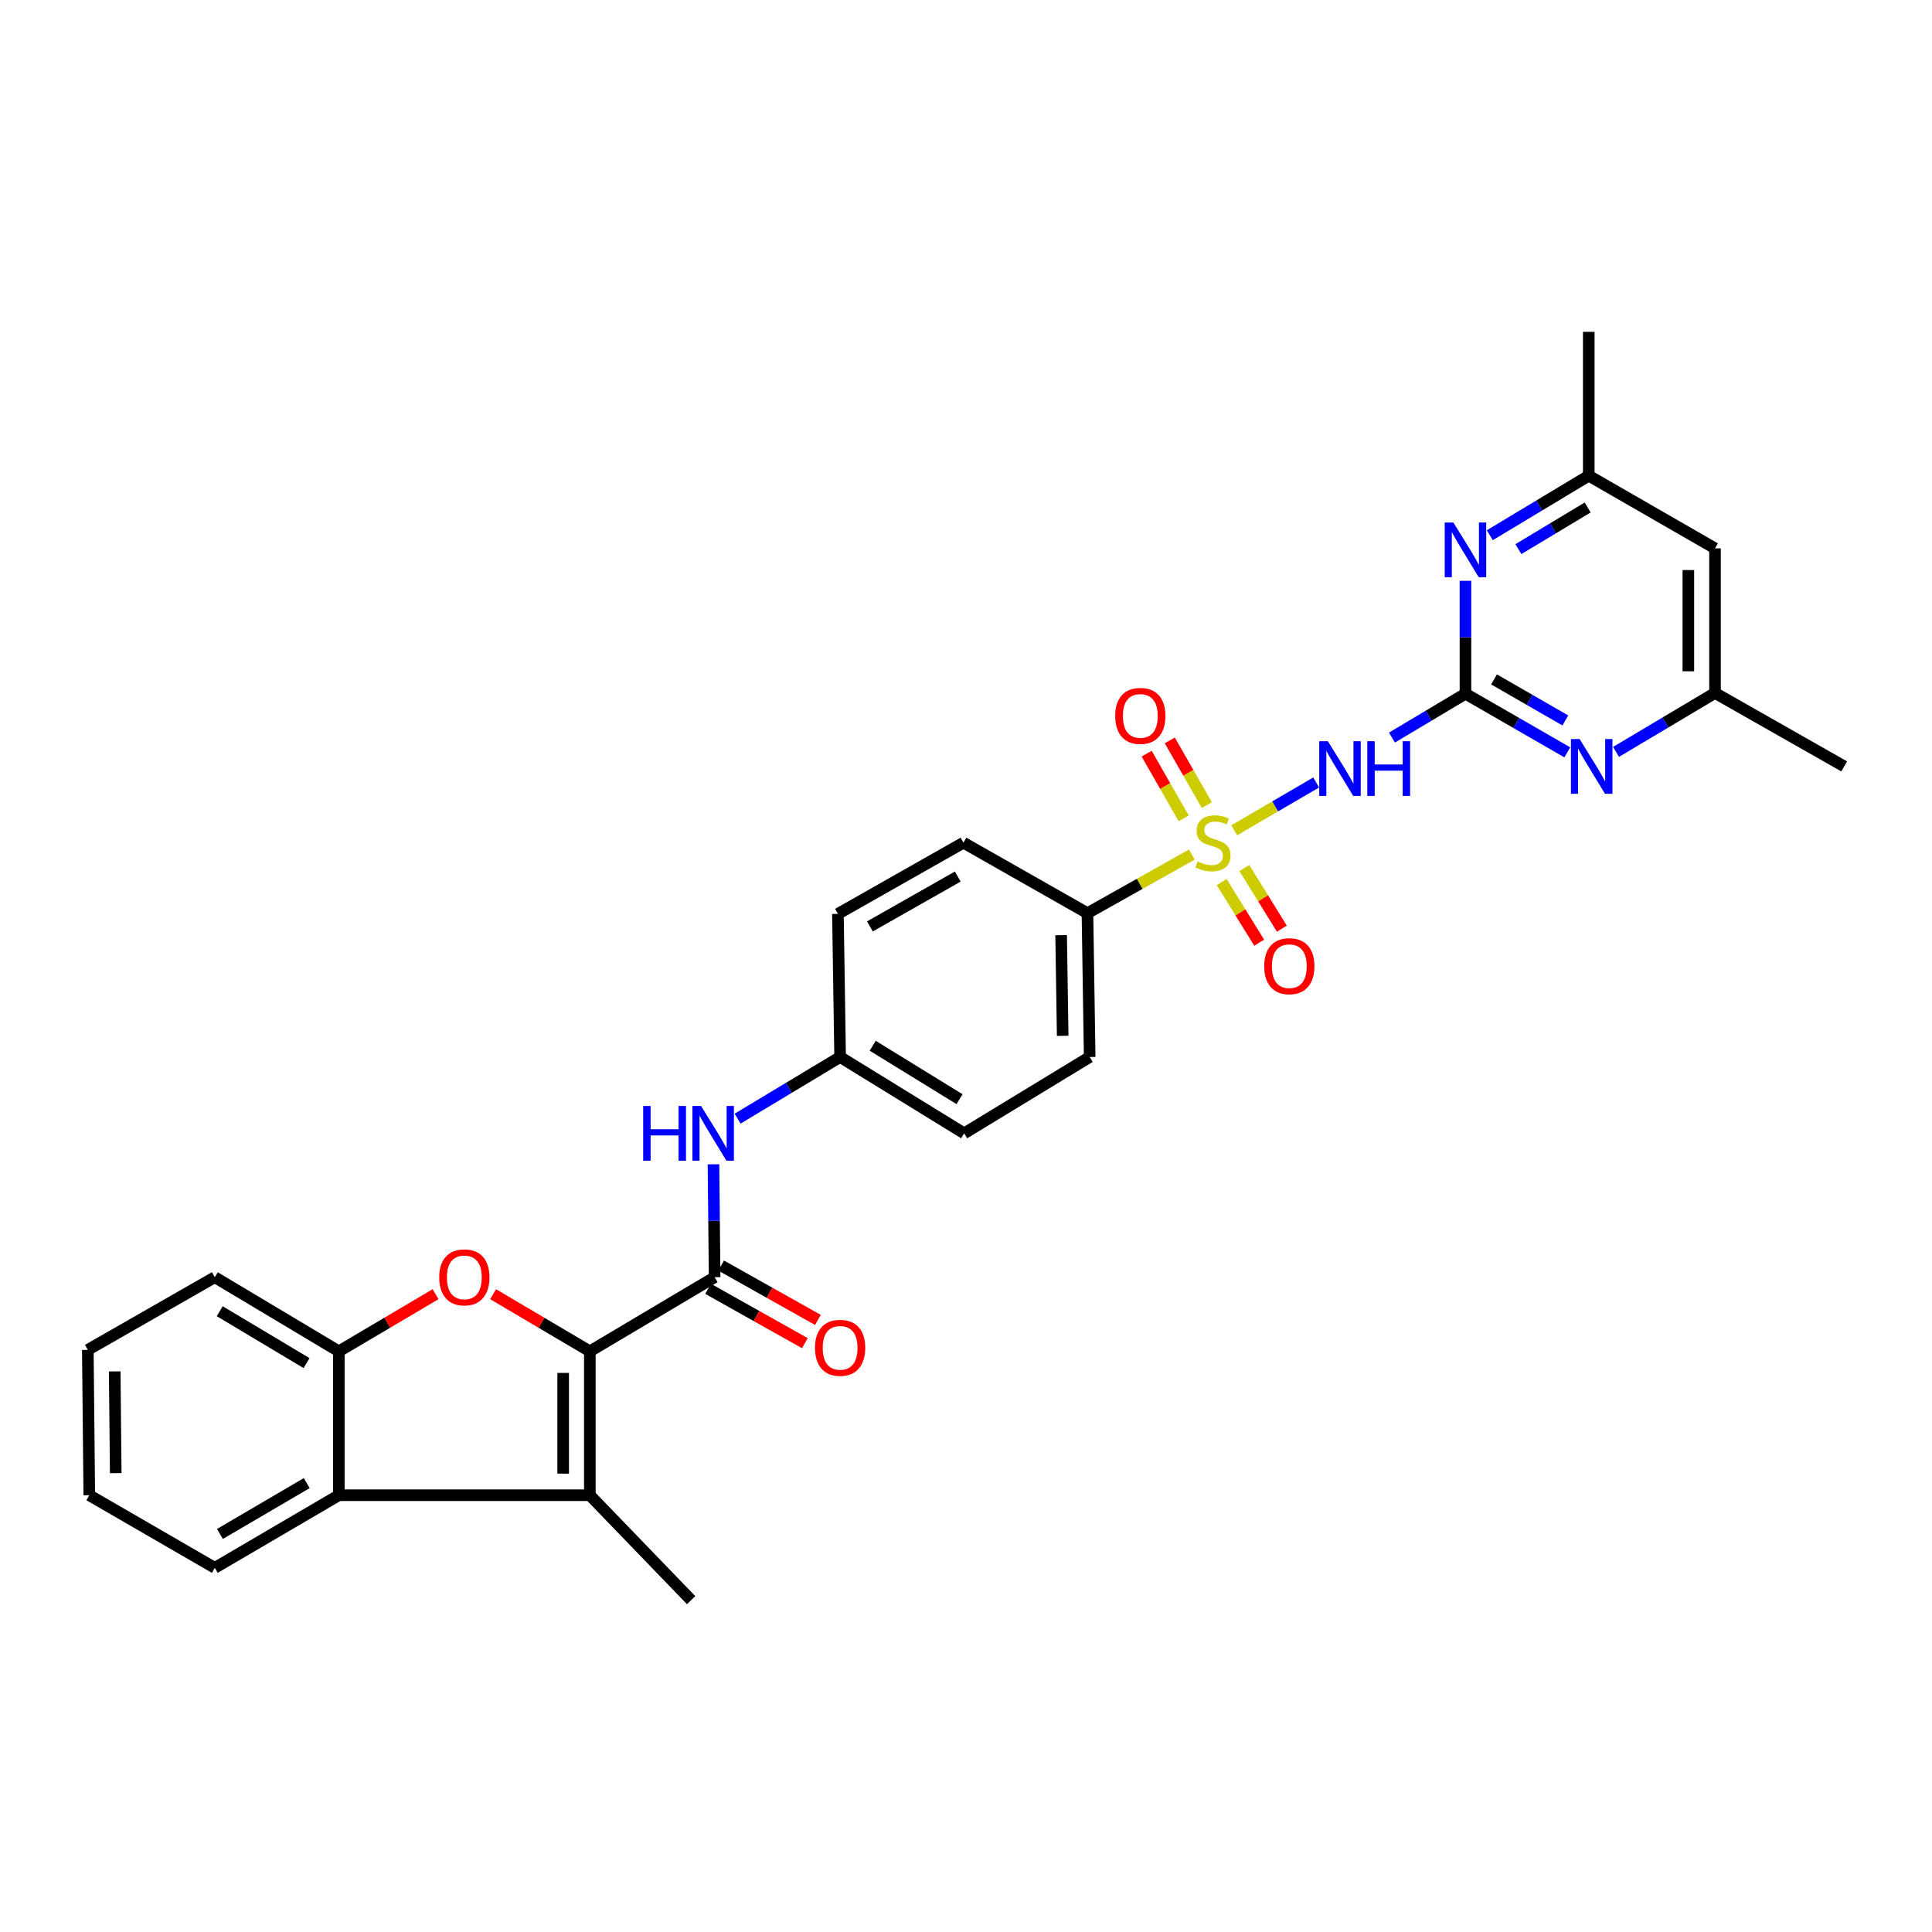 <?xml version='1.0' encoding='iso-8859-1'?>
<svg version='1.1' baseProfile='full'
              xmlns='http://www.w3.org/2000/svg'
                      xmlns:rdkit='http://www.rdkit.org/xml'
                      xmlns:xlink='http://www.w3.org/1999/xlink'
                  xml:space='preserve'
width='1000px' height='1000px' viewBox='0 0 1000 1000'>
<!-- END OF HEADER -->
<rect style='opacity:1.0;fill:#FFFFFF;stroke:none' width='1000' height='1000' x='0' y='0'> </rect>
<path class='bond-1' d='M 638.823,429.766 L 660.032,417.387' style='fill:none;fill-rule:evenodd;stroke:#CCCC00;stroke-width:6px;stroke-linecap:butt;stroke-linejoin:miter;stroke-opacity:1' />
<path class='bond-1' d='M 660.032,417.387 L 681.242,405.008' style='fill:none;fill-rule:evenodd;stroke:#0000FF;stroke-width:6px;stroke-linecap:butt;stroke-linejoin:miter;stroke-opacity:1' />
<path class='bond-11' d='M 616.898,442.32 L 589.882,457.489' style='fill:none;fill-rule:evenodd;stroke:#CCCC00;stroke-width:6px;stroke-linecap:butt;stroke-linejoin:miter;stroke-opacity:1' />
<path class='bond-11' d='M 589.882,457.489 L 562.866,472.658' style='fill:none;fill-rule:evenodd;stroke:#000000;stroke-width:6px;stroke-linecap:butt;stroke-linejoin:miter;stroke-opacity:1' />
<path class='bond-12' d='M 624.661,416.734 L 615.072,399.985' style='fill:none;fill-rule:evenodd;stroke:#CCCC00;stroke-width:6px;stroke-linecap:butt;stroke-linejoin:miter;stroke-opacity:1' />
<path class='bond-12' d='M 615.072,399.985 L 605.482,383.235' style='fill:none;fill-rule:evenodd;stroke:#FF0000;stroke-width:6px;stroke-linecap:butt;stroke-linejoin:miter;stroke-opacity:1' />
<path class='bond-12' d='M 612.684,423.592 L 603.094,406.842' style='fill:none;fill-rule:evenodd;stroke:#CCCC00;stroke-width:6px;stroke-linecap:butt;stroke-linejoin:miter;stroke-opacity:1' />
<path class='bond-12' d='M 603.094,406.842 L 593.505,390.093' style='fill:none;fill-rule:evenodd;stroke:#FF0000;stroke-width:6px;stroke-linecap:butt;stroke-linejoin:miter;stroke-opacity:1' />
<path class='bond-13' d='M 632.341,456.564 L 642.049,472.253' style='fill:none;fill-rule:evenodd;stroke:#CCCC00;stroke-width:6px;stroke-linecap:butt;stroke-linejoin:miter;stroke-opacity:1' />
<path class='bond-13' d='M 642.049,472.253 L 651.758,487.942' style='fill:none;fill-rule:evenodd;stroke:#FF0000;stroke-width:6px;stroke-linecap:butt;stroke-linejoin:miter;stroke-opacity:1' />
<path class='bond-13' d='M 644.077,449.301 L 653.786,464.991' style='fill:none;fill-rule:evenodd;stroke:#CCCC00;stroke-width:6px;stroke-linecap:butt;stroke-linejoin:miter;stroke-opacity:1' />
<path class='bond-13' d='M 653.786,464.991 L 663.494,480.68' style='fill:none;fill-rule:evenodd;stroke:#FF0000;stroke-width:6px;stroke-linecap:butt;stroke-linejoin:miter;stroke-opacity:1' />
<path class='bond-0' d='M 305.299,699.447 L 369.89,661.079' style='fill:none;fill-rule:evenodd;stroke:#000000;stroke-width:6px;stroke-linecap:butt;stroke-linejoin:miter;stroke-opacity:1' />
<path class='bond-2' d='M 305.299,699.447 L 280.262,684.659' style='fill:none;fill-rule:evenodd;stroke:#000000;stroke-width:6px;stroke-linecap:butt;stroke-linejoin:miter;stroke-opacity:1' />
<path class='bond-2' d='M 280.262,684.659 L 255.226,669.872' style='fill:none;fill-rule:evenodd;stroke:#FF0000;stroke-width:6px;stroke-linecap:butt;stroke-linejoin:miter;stroke-opacity:1' />
<path class='bond-3' d='M 305.299,699.447 L 305.299,773.922' style='fill:none;fill-rule:evenodd;stroke:#000000;stroke-width:6px;stroke-linecap:butt;stroke-linejoin:miter;stroke-opacity:1' />
<path class='bond-3' d='M 291.497,710.619 L 291.497,762.751' style='fill:none;fill-rule:evenodd;stroke:#000000;stroke-width:6px;stroke-linecap:butt;stroke-linejoin:miter;stroke-opacity:1' />
<path class='bond-4' d='M 720.469,381.764 L 739.493,370.414' style='fill:none;fill-rule:evenodd;stroke:#0000FF;stroke-width:6px;stroke-linecap:butt;stroke-linejoin:miter;stroke-opacity:1' />
<path class='bond-4' d='M 739.493,370.414 L 758.518,359.063' style='fill:none;fill-rule:evenodd;stroke:#000000;stroke-width:6px;stroke-linecap:butt;stroke-linejoin:miter;stroke-opacity:1' />
<path class='bond-7' d='M 225.453,669.871 L 200.413,684.659' style='fill:none;fill-rule:evenodd;stroke:#FF0000;stroke-width:6px;stroke-linecap:butt;stroke-linejoin:miter;stroke-opacity:1' />
<path class='bond-7' d='M 200.413,684.659 L 175.373,699.447' style='fill:none;fill-rule:evenodd;stroke:#000000;stroke-width:6px;stroke-linecap:butt;stroke-linejoin:miter;stroke-opacity:1' />
<path class='bond-6' d='M 305.299,773.922 L 175.373,773.922' style='fill:none;fill-rule:evenodd;stroke:#000000;stroke-width:6px;stroke-linecap:butt;stroke-linejoin:miter;stroke-opacity:1' />
<path class='bond-21' d='M 305.299,773.922 L 357.729,828.239' style='fill:none;fill-rule:evenodd;stroke:#000000;stroke-width:6px;stroke-linecap:butt;stroke-linejoin:miter;stroke-opacity:1' />
<path class='bond-8' d='M 758.518,359.063 L 784.877,374.238' style='fill:none;fill-rule:evenodd;stroke:#000000;stroke-width:6px;stroke-linecap:butt;stroke-linejoin:miter;stroke-opacity:1' />
<path class='bond-8' d='M 784.877,374.238 L 811.235,389.412' style='fill:none;fill-rule:evenodd;stroke:#0000FF;stroke-width:6px;stroke-linecap:butt;stroke-linejoin:miter;stroke-opacity:1' />
<path class='bond-8' d='M 773.311,351.655 L 791.762,362.277' style='fill:none;fill-rule:evenodd;stroke:#000000;stroke-width:6px;stroke-linecap:butt;stroke-linejoin:miter;stroke-opacity:1' />
<path class='bond-8' d='M 791.762,362.277 L 810.214,372.899' style='fill:none;fill-rule:evenodd;stroke:#0000FF;stroke-width:6px;stroke-linecap:butt;stroke-linejoin:miter;stroke-opacity:1' />
<path class='bond-9' d='M 758.518,359.063 L 758.518,329.845' style='fill:none;fill-rule:evenodd;stroke:#000000;stroke-width:6px;stroke-linecap:butt;stroke-linejoin:miter;stroke-opacity:1' />
<path class='bond-9' d='M 758.518,329.845 L 758.518,300.626' style='fill:none;fill-rule:evenodd;stroke:#0000FF;stroke-width:6px;stroke-linecap:butt;stroke-linejoin:miter;stroke-opacity:1' />
<path class='bond-5' d='M 369.89,661.079 L 369.592,631.86' style='fill:none;fill-rule:evenodd;stroke:#000000;stroke-width:6px;stroke-linecap:butt;stroke-linejoin:miter;stroke-opacity:1' />
<path class='bond-5' d='M 369.592,631.86 L 369.294,602.641' style='fill:none;fill-rule:evenodd;stroke:#0000FF;stroke-width:6px;stroke-linecap:butt;stroke-linejoin:miter;stroke-opacity:1' />
<path class='bond-16' d='M 366.511,667.096 L 391.556,681.16' style='fill:none;fill-rule:evenodd;stroke:#000000;stroke-width:6px;stroke-linecap:butt;stroke-linejoin:miter;stroke-opacity:1' />
<path class='bond-16' d='M 391.556,681.16 L 416.6,695.224' style='fill:none;fill-rule:evenodd;stroke:#FF0000;stroke-width:6px;stroke-linecap:butt;stroke-linejoin:miter;stroke-opacity:1' />
<path class='bond-16' d='M 373.269,655.062 L 398.313,669.126' style='fill:none;fill-rule:evenodd;stroke:#000000;stroke-width:6px;stroke-linecap:butt;stroke-linejoin:miter;stroke-opacity:1' />
<path class='bond-16' d='M 398.313,669.126 L 423.358,683.19' style='fill:none;fill-rule:evenodd;stroke:#FF0000;stroke-width:6px;stroke-linecap:butt;stroke-linejoin:miter;stroke-opacity:1' />
<path class='bond-24' d='M 175.373,773.922 L 111.18,811.516' style='fill:none;fill-rule:evenodd;stroke:#000000;stroke-width:6px;stroke-linecap:butt;stroke-linejoin:miter;stroke-opacity:1' />
<path class='bond-24' d='M 158.769,767.651 L 113.835,793.967' style='fill:none;fill-rule:evenodd;stroke:#000000;stroke-width:6px;stroke-linecap:butt;stroke-linejoin:miter;stroke-opacity:1' />
<path class='bond-32' d='M 175.373,773.922 L 175.373,699.447' style='fill:none;fill-rule:evenodd;stroke:#000000;stroke-width:6px;stroke-linecap:butt;stroke-linejoin:miter;stroke-opacity:1' />
<path class='bond-25' d='M 175.373,699.447 L 111.18,661.079' style='fill:none;fill-rule:evenodd;stroke:#000000;stroke-width:6px;stroke-linecap:butt;stroke-linejoin:miter;stroke-opacity:1' />
<path class='bond-25' d='M 158.663,705.539 L 113.728,678.681' style='fill:none;fill-rule:evenodd;stroke:#000000;stroke-width:6px;stroke-linecap:butt;stroke-linejoin:miter;stroke-opacity:1' />
<path class='bond-15' d='M 836.457,389.18 L 862.071,373.93' style='fill:none;fill-rule:evenodd;stroke:#0000FF;stroke-width:6px;stroke-linecap:butt;stroke-linejoin:miter;stroke-opacity:1' />
<path class='bond-15' d='M 862.071,373.93 L 887.685,358.68' style='fill:none;fill-rule:evenodd;stroke:#000000;stroke-width:6px;stroke-linecap:butt;stroke-linejoin:miter;stroke-opacity:1' />
<path class='bond-14' d='M 771.12,277.026 L 796.731,261.623' style='fill:none;fill-rule:evenodd;stroke:#0000FF;stroke-width:6px;stroke-linecap:butt;stroke-linejoin:miter;stroke-opacity:1' />
<path class='bond-14' d='M 796.731,261.623 L 822.342,246.221' style='fill:none;fill-rule:evenodd;stroke:#000000;stroke-width:6px;stroke-linecap:butt;stroke-linejoin:miter;stroke-opacity:1' />
<path class='bond-14' d='M 785.916,284.232 L 803.844,273.451' style='fill:none;fill-rule:evenodd;stroke:#0000FF;stroke-width:6px;stroke-linecap:butt;stroke-linejoin:miter;stroke-opacity:1' />
<path class='bond-14' d='M 803.844,273.451 L 821.772,262.669' style='fill:none;fill-rule:evenodd;stroke:#000000;stroke-width:6px;stroke-linecap:butt;stroke-linejoin:miter;stroke-opacity:1' />
<path class='bond-10' d='M 381.788,579.008 L 408.315,563.055' style='fill:none;fill-rule:evenodd;stroke:#0000FF;stroke-width:6px;stroke-linecap:butt;stroke-linejoin:miter;stroke-opacity:1' />
<path class='bond-10' d='M 408.315,563.055 L 434.841,547.102' style='fill:none;fill-rule:evenodd;stroke:#000000;stroke-width:6px;stroke-linecap:butt;stroke-linejoin:miter;stroke-opacity:1' />
<path class='bond-18' d='M 562.866,472.658 L 564.016,547.102' style='fill:none;fill-rule:evenodd;stroke:#000000;stroke-width:6px;stroke-linecap:butt;stroke-linejoin:miter;stroke-opacity:1' />
<path class='bond-18' d='M 549.239,484.037 L 550.044,536.148' style='fill:none;fill-rule:evenodd;stroke:#000000;stroke-width:6px;stroke-linecap:butt;stroke-linejoin:miter;stroke-opacity:1' />
<path class='bond-19' d='M 562.866,472.658 L 498.681,436.176' style='fill:none;fill-rule:evenodd;stroke:#000000;stroke-width:6px;stroke-linecap:butt;stroke-linejoin:miter;stroke-opacity:1' />
<path class='bond-17' d='M 822.342,246.221 L 887.685,283.837' style='fill:none;fill-rule:evenodd;stroke:#000000;stroke-width:6px;stroke-linecap:butt;stroke-linejoin:miter;stroke-opacity:1' />
<path class='bond-26' d='M 822.342,246.221 L 822.342,171.761' style='fill:none;fill-rule:evenodd;stroke:#000000;stroke-width:6px;stroke-linecap:butt;stroke-linejoin:miter;stroke-opacity:1' />
<path class='bond-27' d='M 887.685,358.68 L 954.545,396.68' style='fill:none;fill-rule:evenodd;stroke:#000000;stroke-width:6px;stroke-linecap:butt;stroke-linejoin:miter;stroke-opacity:1' />
<path class='bond-31' d='M 887.685,358.68 L 887.685,283.837' style='fill:none;fill-rule:evenodd;stroke:#000000;stroke-width:6px;stroke-linecap:butt;stroke-linejoin:miter;stroke-opacity:1' />
<path class='bond-31' d='M 873.883,347.454 L 873.883,295.064' style='fill:none;fill-rule:evenodd;stroke:#000000;stroke-width:6px;stroke-linecap:butt;stroke-linejoin:miter;stroke-opacity:1' />
<path class='bond-22' d='M 564.016,547.102 L 499.049,586.62' style='fill:none;fill-rule:evenodd;stroke:#000000;stroke-width:6px;stroke-linecap:butt;stroke-linejoin:miter;stroke-opacity:1' />
<path class='bond-23' d='M 498.681,436.176 L 433.707,473.026' style='fill:none;fill-rule:evenodd;stroke:#000000;stroke-width:6px;stroke-linecap:butt;stroke-linejoin:miter;stroke-opacity:1' />
<path class='bond-23' d='M 495.744,453.708 L 450.262,479.503' style='fill:none;fill-rule:evenodd;stroke:#000000;stroke-width:6px;stroke-linecap:butt;stroke-linejoin:miter;stroke-opacity:1' />
<path class='bond-20' d='M 434.841,547.102 L 433.707,473.026' style='fill:none;fill-rule:evenodd;stroke:#000000;stroke-width:6px;stroke-linecap:butt;stroke-linejoin:miter;stroke-opacity:1' />
<path class='bond-30' d='M 434.841,547.102 L 499.049,586.62' style='fill:none;fill-rule:evenodd;stroke:#000000;stroke-width:6px;stroke-linecap:butt;stroke-linejoin:miter;stroke-opacity:1' />
<path class='bond-30' d='M 451.707,541.276 L 496.652,568.938' style='fill:none;fill-rule:evenodd;stroke:#000000;stroke-width:6px;stroke-linecap:butt;stroke-linejoin:miter;stroke-opacity:1' />
<path class='bond-28' d='M 111.18,811.516 L 46.214,773.922' style='fill:none;fill-rule:evenodd;stroke:#000000;stroke-width:6px;stroke-linecap:butt;stroke-linejoin:miter;stroke-opacity:1' />
<path class='bond-29' d='M 111.18,661.079 L 45.455,698.696' style='fill:none;fill-rule:evenodd;stroke:#000000;stroke-width:6px;stroke-linecap:butt;stroke-linejoin:miter;stroke-opacity:1' />
<path class='bond-33' d='M 46.214,773.922 L 45.455,698.696' style='fill:none;fill-rule:evenodd;stroke:#000000;stroke-width:6px;stroke-linecap:butt;stroke-linejoin:miter;stroke-opacity:1' />
<path class='bond-33' d='M 59.901,762.499 L 59.369,709.841' style='fill:none;fill-rule:evenodd;stroke:#000000;stroke-width:6px;stroke-linecap:butt;stroke-linejoin:miter;stroke-opacity:1' />
<path  class='atom-0' d='M 619.84 445.896
Q 620.16 446.016, 621.48 446.576
Q 622.8 447.136, 624.24 447.496
Q 625.72 447.816, 627.16 447.816
Q 629.84 447.816, 631.4 446.536
Q 632.96 445.216, 632.96 442.936
Q 632.96 441.376, 632.16 440.416
Q 631.4 439.456, 630.2 438.936
Q 629 438.416, 627 437.816
Q 624.48 437.056, 622.96 436.336
Q 621.48 435.616, 620.4 434.096
Q 619.36 432.576, 619.36 430.016
Q 619.36 426.456, 621.76 424.256
Q 624.2 422.056, 629 422.056
Q 632.28 422.056, 636 423.616
L 635.08 426.696
Q 631.68 425.296, 629.12 425.296
Q 626.36 425.296, 624.84 426.456
Q 623.32 427.576, 623.36 429.536
Q 623.36 431.056, 624.12 431.976
Q 624.92 432.896, 626.04 433.416
Q 627.2 433.936, 629.12 434.536
Q 631.68 435.336, 633.2 436.136
Q 634.72 436.936, 635.8 438.576
Q 636.92 440.176, 636.92 442.936
Q 636.92 446.856, 634.28 448.976
Q 631.68 451.056, 627.32 451.056
Q 624.8 451.056, 622.88 450.496
Q 621 449.976, 618.76 449.056
L 619.84 445.896
' fill='#CCCC00'/>
<path  class='atom-2' d='M 687.306 383.655
L 696.586 398.655
Q 697.506 400.135, 698.986 402.815
Q 700.466 405.495, 700.546 405.655
L 700.546 383.655
L 704.306 383.655
L 704.306 411.975
L 700.426 411.975
L 690.466 395.575
Q 689.306 393.655, 688.066 391.455
Q 686.866 389.255, 686.506 388.575
L 686.506 411.975
L 682.826 411.975
L 682.826 383.655
L 687.306 383.655
' fill='#0000FF'/>
<path  class='atom-2' d='M 707.706 383.655
L 711.546 383.655
L 711.546 395.695
L 726.026 395.695
L 726.026 383.655
L 729.866 383.655
L 729.866 411.975
L 726.026 411.975
L 726.026 398.895
L 711.546 398.895
L 711.546 411.975
L 707.706 411.975
L 707.706 383.655
' fill='#0000FF'/>
<path  class='atom-3' d='M 227.34 661.159
Q 227.34 654.359, 230.7 650.559
Q 234.06 646.759, 240.34 646.759
Q 246.62 646.759, 249.98 650.559
Q 253.34 654.359, 253.34 661.159
Q 253.34 668.039, 249.94 671.959
Q 246.54 675.839, 240.34 675.839
Q 234.1 675.839, 230.7 671.959
Q 227.34 668.079, 227.34 661.159
M 240.34 672.639
Q 244.66 672.639, 246.98 669.759
Q 249.34 666.839, 249.34 661.159
Q 249.34 655.599, 246.98 652.799
Q 244.66 649.959, 240.34 649.959
Q 236.02 649.959, 233.66 652.759
Q 231.34 655.559, 231.34 661.159
Q 231.34 666.879, 233.66 669.759
Q 236.02 672.639, 240.34 672.639
' fill='#FF0000'/>
<path  class='atom-9' d='M 817.6 382.52
L 826.88 397.52
Q 827.8 399, 829.28 401.68
Q 830.76 404.36, 830.84 404.52
L 830.84 382.52
L 834.6 382.52
L 834.6 410.84
L 830.72 410.84
L 820.76 394.44
Q 819.6 392.52, 818.36 390.32
Q 817.16 388.12, 816.8 387.44
L 816.8 410.84
L 813.12 410.84
L 813.12 382.52
L 817.6 382.52
' fill='#0000FF'/>
<path  class='atom-10' d='M 752.258 270.444
L 761.538 285.444
Q 762.458 286.924, 763.938 289.604
Q 765.418 292.284, 765.498 292.444
L 765.498 270.444
L 769.258 270.444
L 769.258 298.764
L 765.378 298.764
L 755.418 282.364
Q 754.258 280.444, 753.018 278.244
Q 751.818 276.044, 751.458 275.364
L 751.458 298.764
L 747.778 298.764
L 747.778 270.444
L 752.258 270.444
' fill='#0000FF'/>
<path  class='atom-11' d='M 332.911 572.46
L 336.751 572.46
L 336.751 584.5
L 351.231 584.5
L 351.231 572.46
L 355.071 572.46
L 355.071 600.78
L 351.231 600.78
L 351.231 587.7
L 336.751 587.7
L 336.751 600.78
L 332.911 600.78
L 332.911 572.46
' fill='#0000FF'/>
<path  class='atom-11' d='M 362.871 572.46
L 372.151 587.46
Q 373.071 588.94, 374.551 591.62
Q 376.031 594.3, 376.111 594.46
L 376.111 572.46
L 379.871 572.46
L 379.871 600.78
L 375.991 600.78
L 366.031 584.38
Q 364.871 582.46, 363.631 580.26
Q 362.431 578.06, 362.071 577.38
L 362.071 600.78
L 358.391 600.78
L 358.391 572.46
L 362.871 572.46
' fill='#0000FF'/>
<path  class='atom-13' d='M 577.224 370.553
Q 577.224 363.753, 580.584 359.953
Q 583.944 356.153, 590.224 356.153
Q 596.504 356.153, 599.864 359.953
Q 603.224 363.753, 603.224 370.553
Q 603.224 377.433, 599.824 381.353
Q 596.424 385.233, 590.224 385.233
Q 583.984 385.233, 580.584 381.353
Q 577.224 377.473, 577.224 370.553
M 590.224 382.033
Q 594.544 382.033, 596.864 379.153
Q 599.224 376.233, 599.224 370.553
Q 599.224 364.993, 596.864 362.193
Q 594.544 359.353, 590.224 359.353
Q 585.904 359.353, 583.544 362.153
Q 581.224 364.953, 581.224 370.553
Q 581.224 376.273, 583.544 379.153
Q 585.904 382.033, 590.224 382.033
' fill='#FF0000'/>
<path  class='atom-14' d='M 654.343 500.095
Q 654.343 493.295, 657.703 489.495
Q 661.063 485.695, 667.343 485.695
Q 673.623 485.695, 676.983 489.495
Q 680.343 493.295, 680.343 500.095
Q 680.343 506.975, 676.943 510.895
Q 673.543 514.775, 667.343 514.775
Q 661.103 514.775, 657.703 510.895
Q 654.343 507.015, 654.343 500.095
M 667.343 511.575
Q 671.663 511.575, 673.983 508.695
Q 676.343 505.775, 676.343 500.095
Q 676.343 494.535, 673.983 491.735
Q 671.663 488.895, 667.343 488.895
Q 663.023 488.895, 660.663 491.695
Q 658.343 494.495, 658.343 500.095
Q 658.343 505.815, 660.663 508.695
Q 663.023 511.575, 667.343 511.575
' fill='#FF0000'/>
<path  class='atom-17' d='M 421.841 697.633
Q 421.841 690.833, 425.201 687.033
Q 428.561 683.233, 434.841 683.233
Q 441.121 683.233, 444.481 687.033
Q 447.841 690.833, 447.841 697.633
Q 447.841 704.513, 444.441 708.433
Q 441.041 712.313, 434.841 712.313
Q 428.601 712.313, 425.201 708.433
Q 421.841 704.553, 421.841 697.633
M 434.841 709.113
Q 439.161 709.113, 441.481 706.233
Q 443.841 703.313, 443.841 697.633
Q 443.841 692.073, 441.481 689.273
Q 439.161 686.433, 434.841 686.433
Q 430.521 686.433, 428.161 689.233
Q 425.841 692.033, 425.841 697.633
Q 425.841 703.353, 428.161 706.233
Q 430.521 709.113, 434.841 709.113
' fill='#FF0000'/>
</svg>

